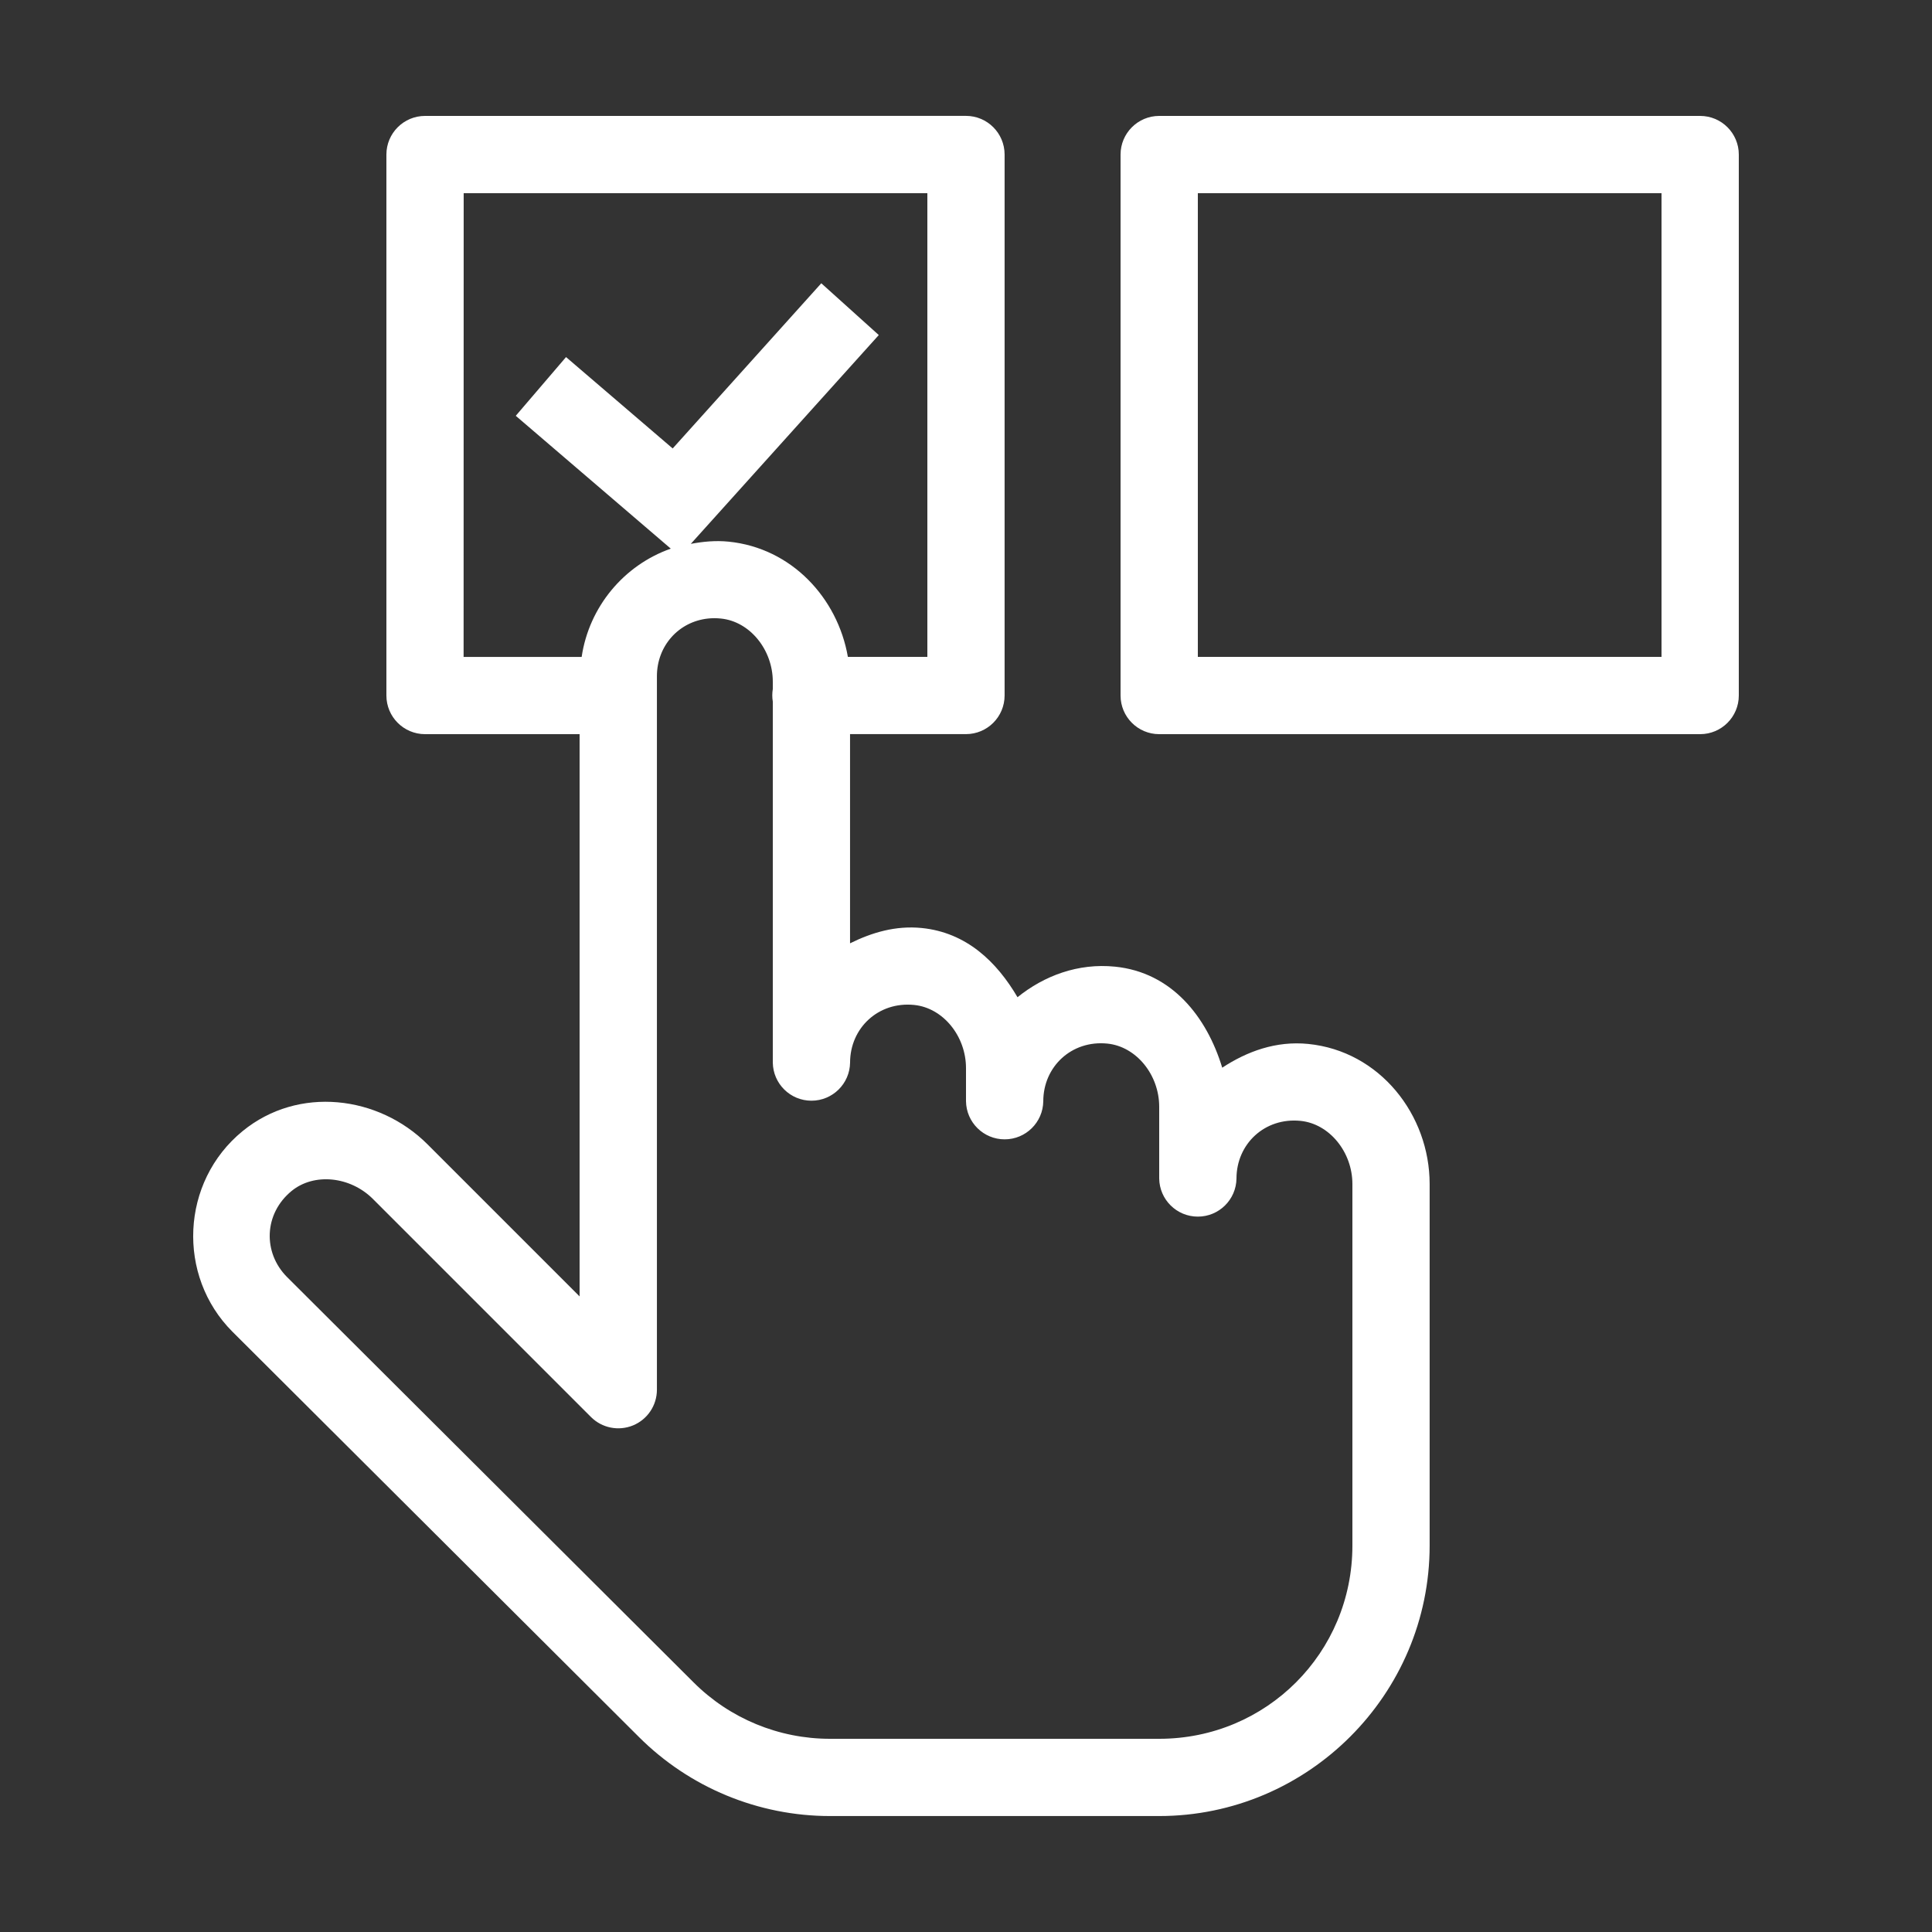 <svg xmlns="http://www.w3.org/2000/svg" xmlns:xlink="http://www.w3.org/1999/xlink" viewBox="0,0,256,256" width="100px" height="100px" fill-rule="nonzero"><rect x="0" y="0" width="256" height="256" fill="#333333" stroke="none"/><g fill="#ffffff" fill-rule="nonzero" stroke="none" stroke-width="1" stroke-linecap="butt" stroke-linejoin="miter" stroke-miterlimit="10" stroke-dasharray="" stroke-dashoffset="0" font-family="none" font-weight="none" font-size="none" text-anchor="none" style="mix-blend-mode: normal"><g transform="scale(5.12,5.12)"><path d="M11,3c-0.552,0 -1,0.448 -1,1v14c0,0.552 0.448,1 1,1h4v14.551l-3.936,-3.936c-1.264,-1.264 -3.342,-1.522 -4.785,-0.342c-1.607,1.314 -1.706,3.749 -0.264,5.191l10.521,10.49c1.311,1.309 3.091,2.045 4.943,2.045h8.52c3.854,0 7,-3.146 7,-7v-9.357c0,-1.788 -1.287,-3.44 -3.143,-3.625c-0.832,-0.083 -1.581,0.192 -2.225,0.615c-0.401,-1.322 -1.309,-2.468 -2.775,-2.615c-0.957,-0.096 -1.835,0.236 -2.523,0.791c-0.542,-0.924 -1.327,-1.675 -2.477,-1.791c-0.677,-0.068 -1.293,0.117 -1.857,0.396v-5.414h3c0.552,-0 1,-0.448 1,-1v-14c-0,-0.552 -0.448,-1 -1,-1zM30,3c-0.552,0 -1,0.448 -1,1v14c0,0.552 0.448,1 1,1h14c0.552,-0 1,-0.448 1,-1v-14c-0,-0.552 -0.448,-1 -1,-1zM12,5h12v12h-2.057c-0.265,-1.524 -1.457,-2.818 -3.086,-2.982c-0.337,-0.034 -0.662,-0.002 -0.979,0.057l4.865,-5.404l-1.488,-1.34l-3.846,4.275l-2.76,-2.365l-1.301,1.52l4.012,3.438c-1.21,0.425 -2.115,1.503 -2.307,2.803h-3.055zM31,5h12v12h-12zM18.32,16.008c0.109,-0.012 0.222,-0.012 0.338,0c0.748,0.075 1.342,0.806 1.342,1.635v0.189c-0.018,0.108 -0.018,0.218 0,0.326v9.342c0.008,0.547 0.453,0.986 1,0.986c0.547,0 0.992,-0.439 1,-0.986c0,-0.893 0.73,-1.585 1.658,-1.492c0.748,0.075 1.342,0.806 1.342,1.635v0.857c0.008,0.547 0.453,0.986 1,0.986c0.547,0 0.992,-0.439 1,-0.986c0,-0.893 0.73,-1.585 1.658,-1.492c0.748,0.075 1.342,0.806 1.342,1.635v1.857c0.008,0.547 0.453,0.986 1,0.986c0.547,0 0.992,-0.439 1,-0.986c0,-0.893 0.73,-1.585 1.658,-1.492c0.747,0.075 1.342,0.806 1.342,1.635v9.357c0,2.774 -2.226,5 -5,5h-8.52c-1.324,0 -2.593,-0.524 -3.529,-1.459c-0.001,-0.001 -0.001,-0.001 -0.002,-0.002l-10.521,-10.49c-0.629,-0.632 -0.601,-1.637 0.119,-2.227c0.581,-0.475 1.518,-0.379 2.104,0.207l5.643,5.643c0.286,0.286 0.716,0.371 1.09,0.217c0.374,-0.155 0.617,-0.519 0.617,-0.924v-18.465c0,-0.781 0.559,-1.41 1.32,-1.492z"></path></g></g></svg>